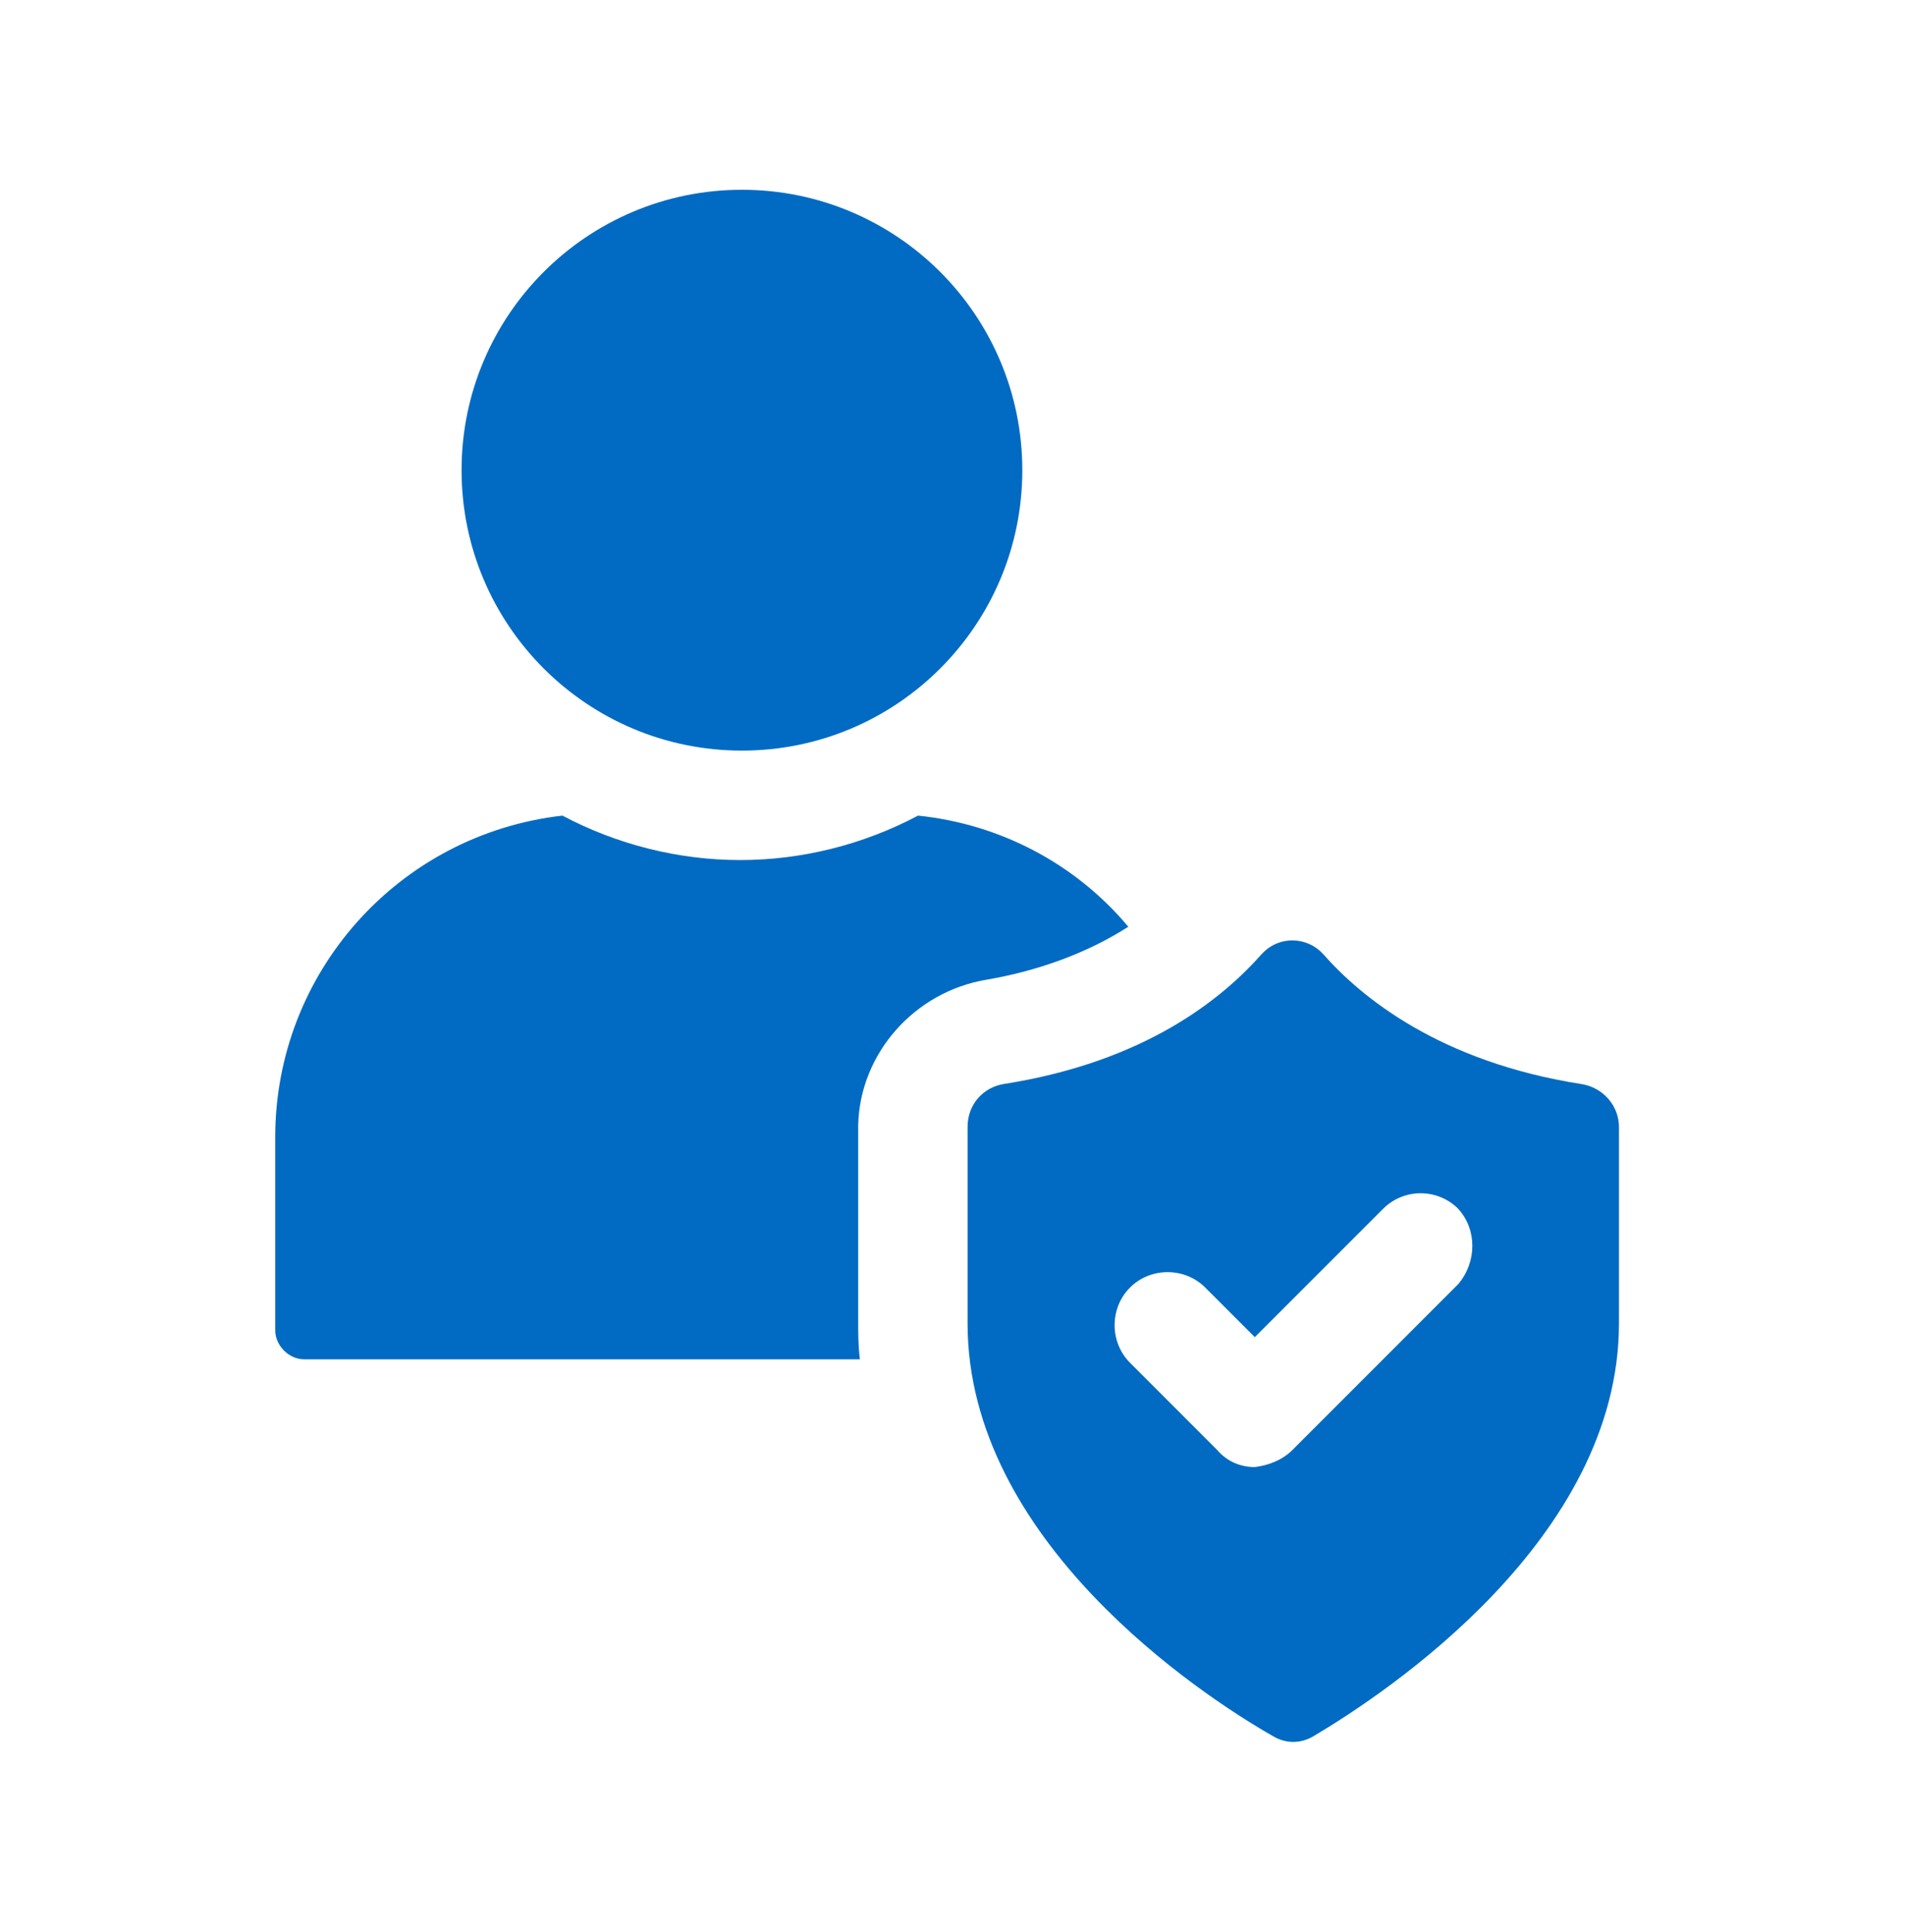 <svg width="71" height="72" viewBox="0 0 71 72" fill="none" xmlns="http://www.w3.org/2000/svg">
<path d="M36.764 36.509C38.612 36.191 40.46 35.554 42.053 34.534C40.077 32.177 37.274 30.711 34.215 30.393C32.176 31.476 29.883 32.049 27.589 32.049C25.295 32.049 23.001 31.476 20.962 30.393C14.845 31.093 10.258 36.255 10.258 42.371V49.571C10.258 50.145 10.768 50.654 11.341 50.654H32.049C31.985 50.145 31.985 49.699 31.985 49.189V41.925C32.049 39.249 34.088 36.955 36.764 36.509Z" fill="#016BC3"/>
<path d="M27.653 27.971C33.424 27.971 38.102 23.293 38.102 17.522C38.102 11.751 33.424 7.072 27.653 7.072C21.882 7.072 17.203 11.751 17.203 17.522C17.203 23.293 21.882 27.971 27.653 27.971Z" fill="#016BC3"/>
<path d="M58.937 40.396C53.648 39.568 50.717 37.147 49.316 35.554C48.742 34.917 47.723 34.853 47.086 35.49L47.022 35.554C45.556 37.211 42.689 39.568 37.401 40.396C36.636 40.524 36.062 41.161 36.062 41.989V49.317C36.062 57.409 44.728 63.143 47.404 64.672C47.914 64.991 48.487 64.991 48.997 64.672C51.673 63.08 60.339 57.345 60.339 49.317V41.989C60.339 41.225 59.765 40.524 58.937 40.396ZM54.349 47.851L48.169 54.032C47.786 54.414 47.277 54.605 46.767 54.669C46.257 54.669 45.748 54.478 45.365 54.032L42.116 50.782C41.351 50.018 41.351 48.743 42.116 47.979C42.88 47.214 44.154 47.214 44.919 47.979L46.767 49.827L51.546 45.048C52.31 44.283 53.521 44.283 54.285 44.984C54.285 44.984 54.285 44.984 54.349 45.048C55.05 45.812 55.05 47.023 54.349 47.851Z" fill="#016BC3"/>
</svg>
